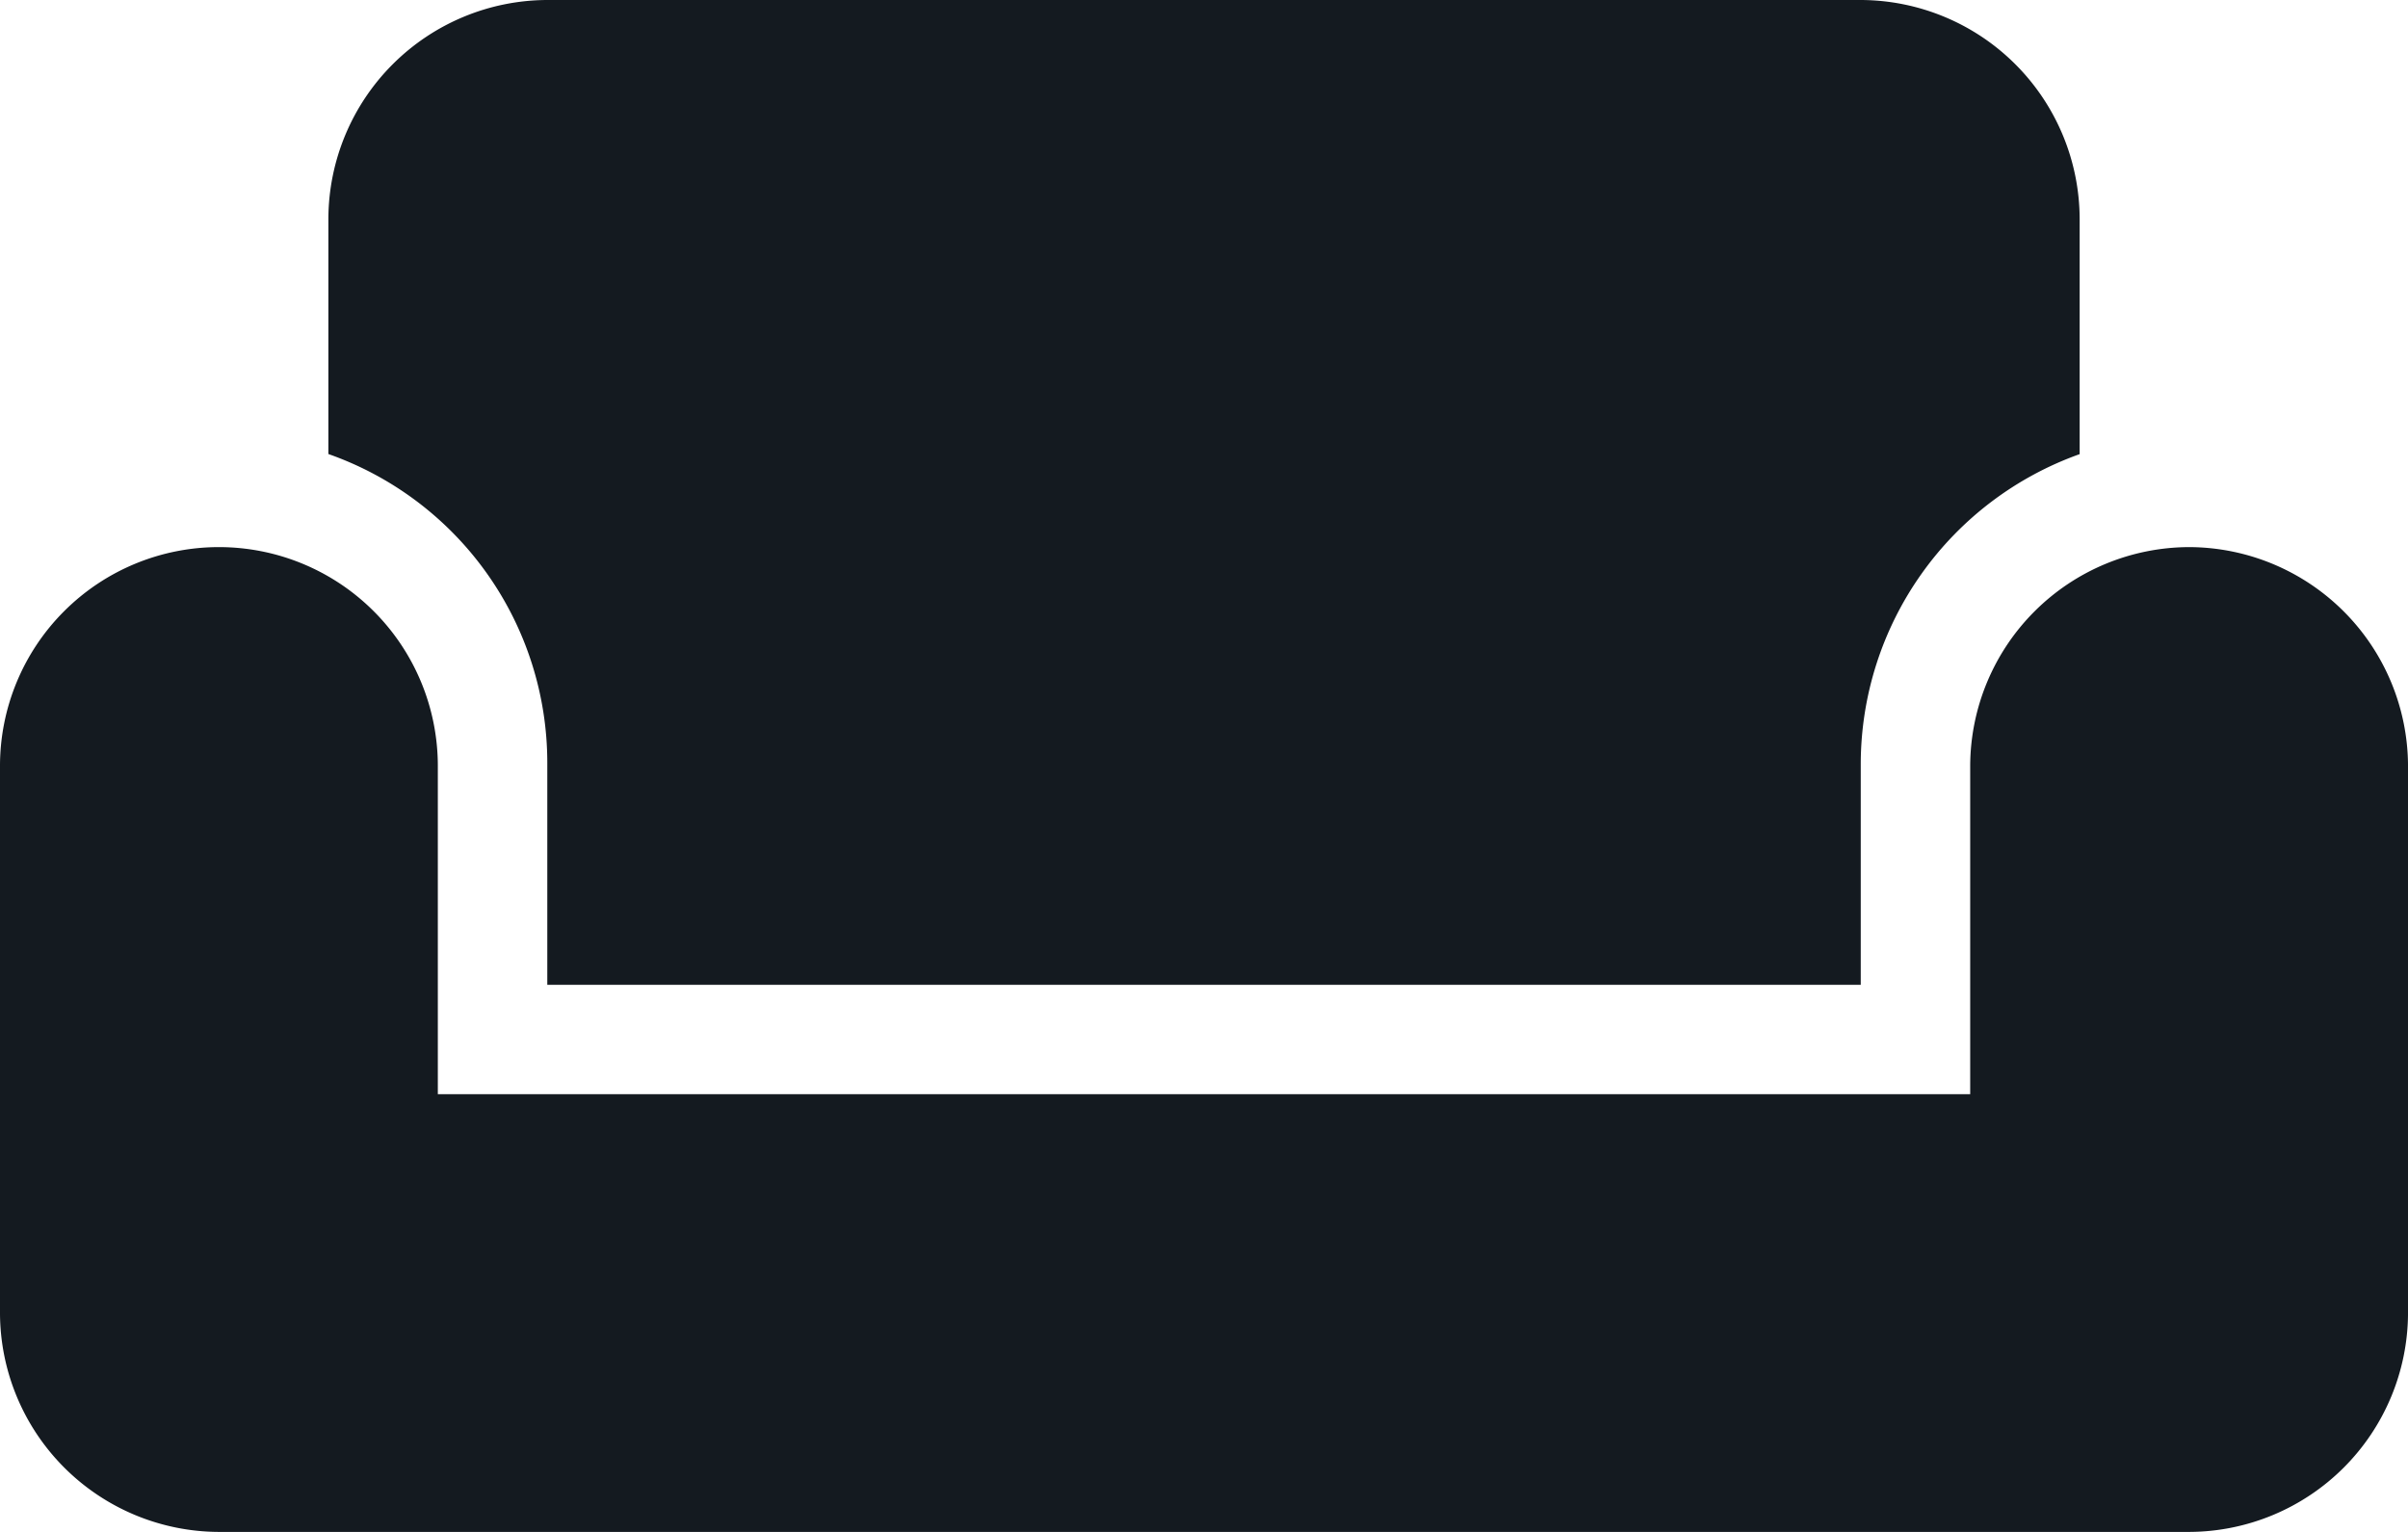 <svg xmlns="http://www.w3.org/2000/svg" width="111.571" height="71" viewBox="0 0 111.571 71"><path id="Path_23510" data-name="Path 23510" d="M104.387,40.149A10.173,10.173,0,0,0,94.244,50.292V65.506h-71V50.292a10.143,10.143,0,0,0-20.286,0V75.649A10.173,10.173,0,0,0,13.1,85.792h91.286A10.173,10.173,0,0,0,114.53,75.649V50.292A10.173,10.173,0,0,0,104.387,40.149ZM89.173,14.792H28.316A10.173,10.173,0,0,0,18.173,24.935v10.9a15.167,15.167,0,0,1,10.143,14.3v10.3H89.173V50.14a15.267,15.267,0,0,1,10.143-14.3v-10.9A10.173,10.173,0,0,0,89.173,14.792Z" transform="translate(-2.958 -14.792)" fill="#141a20"></path></svg>